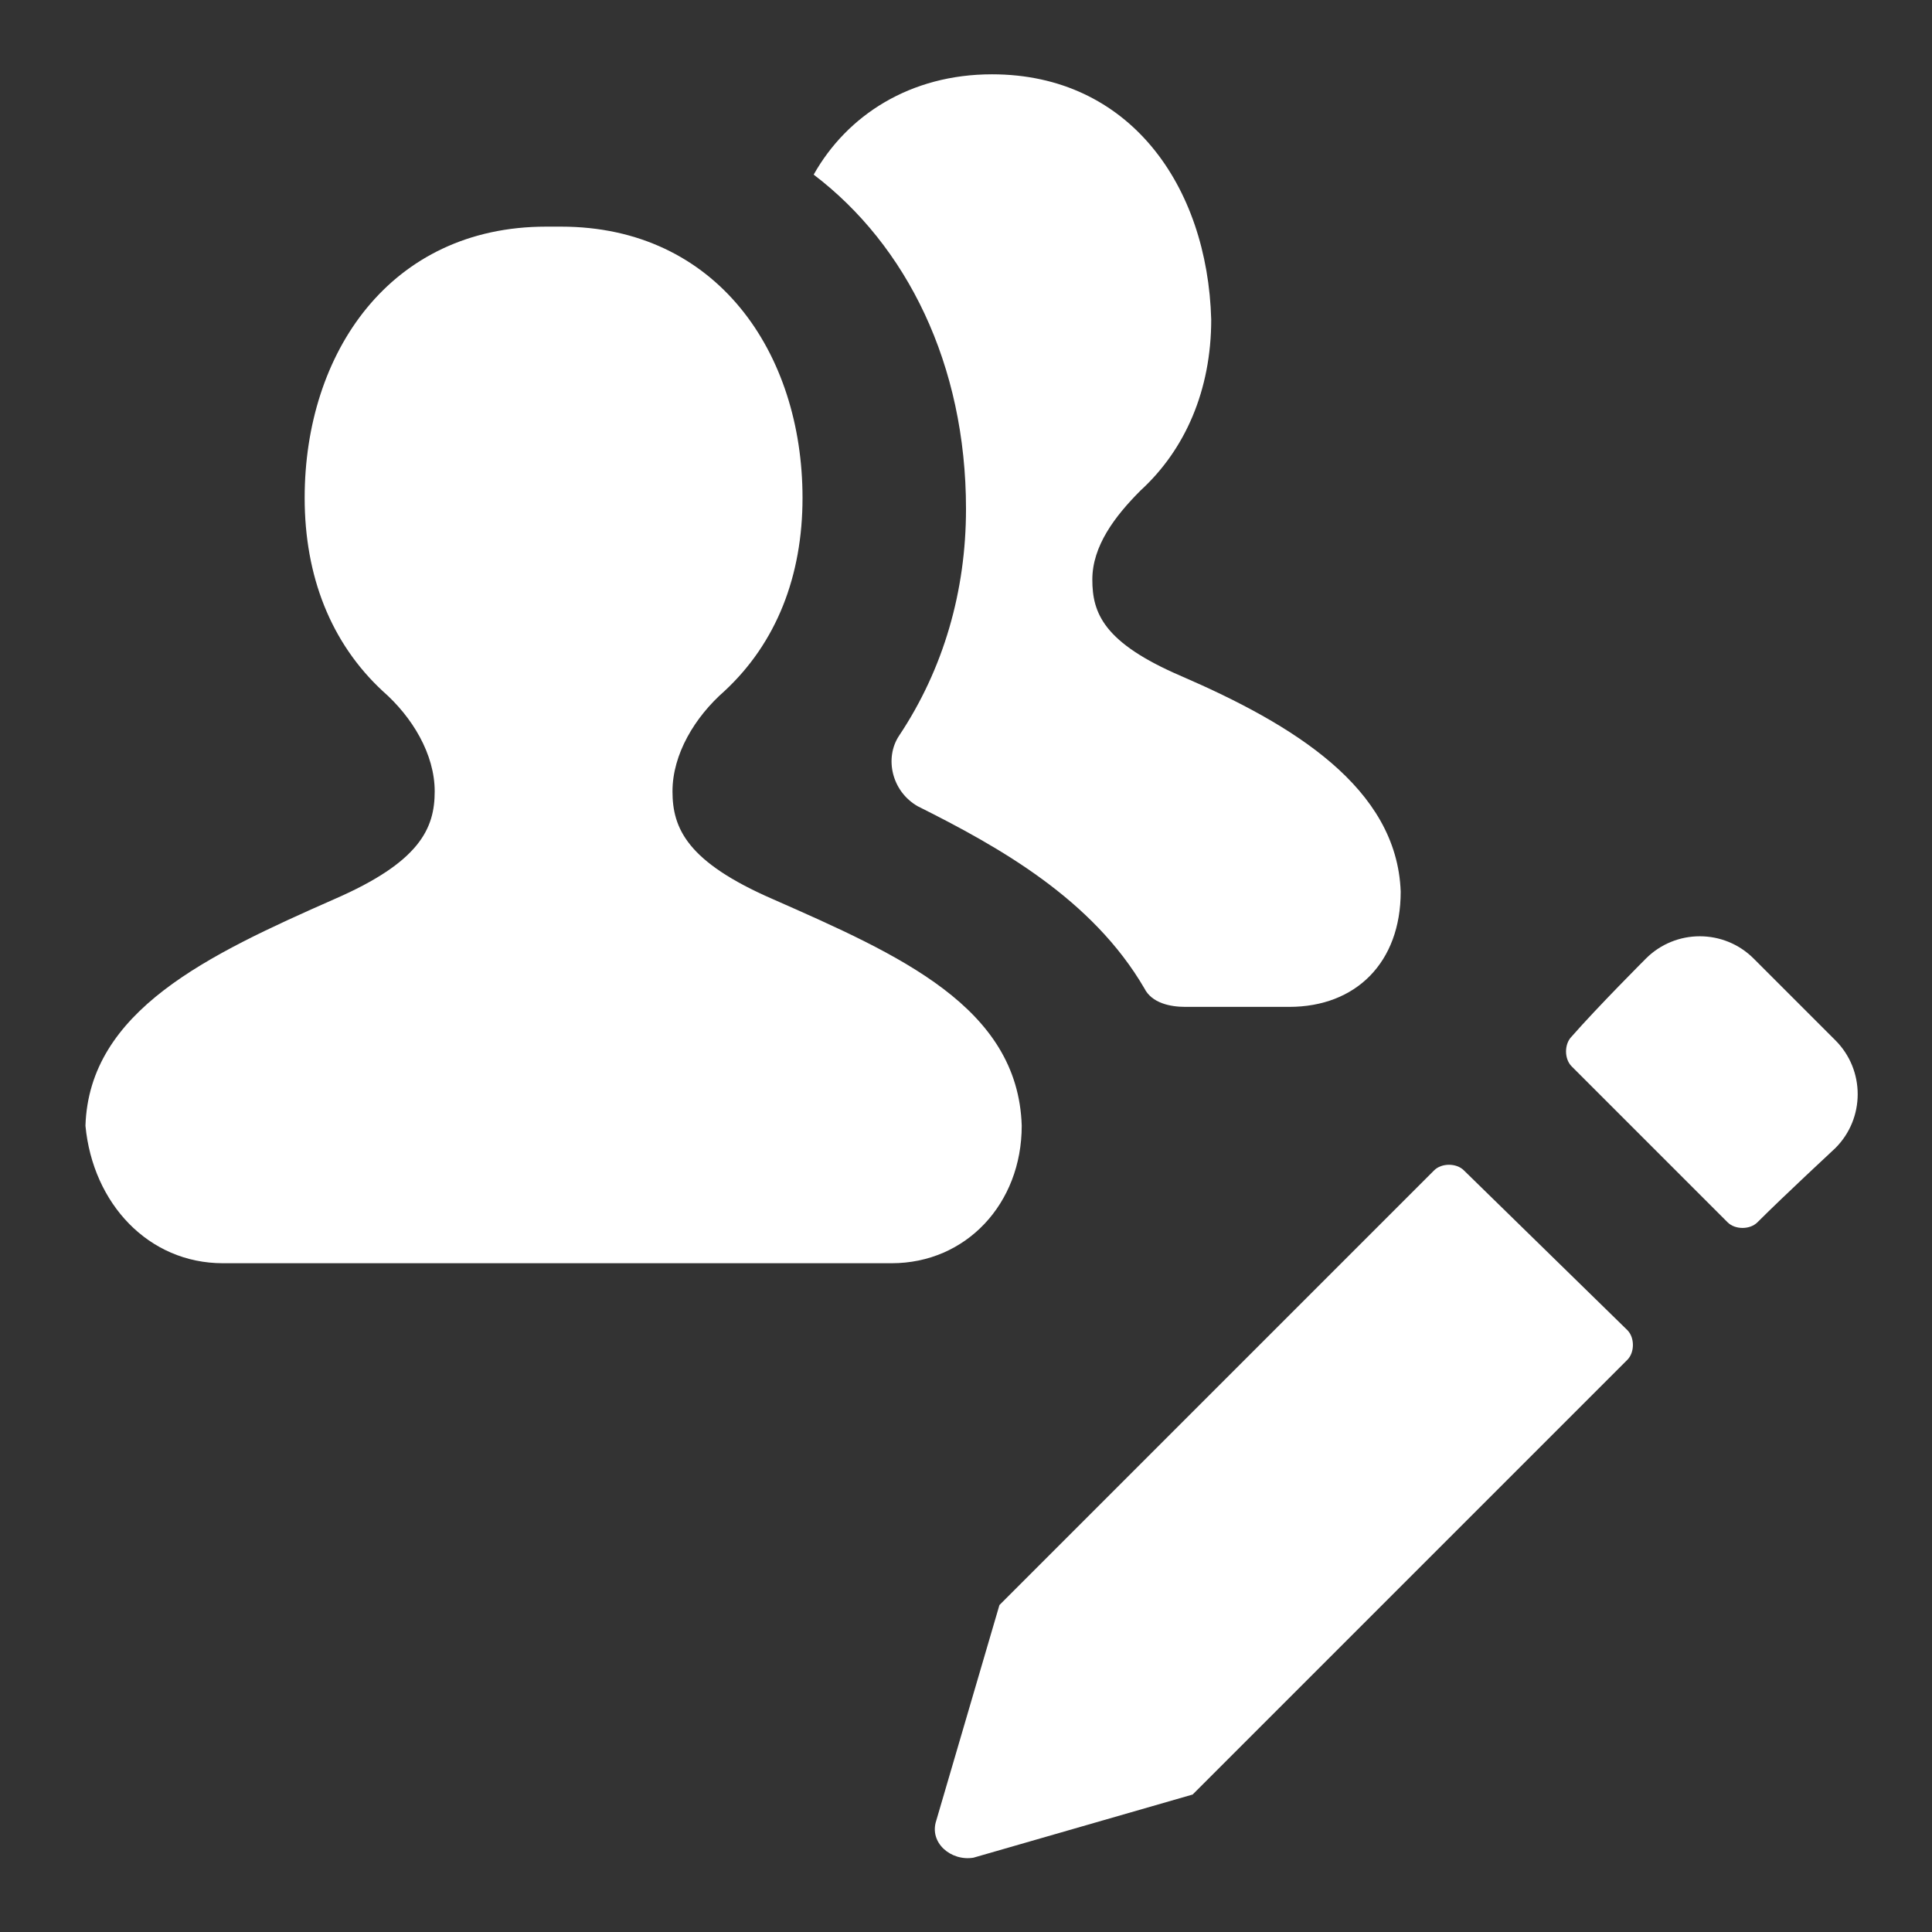 <?xml version="1.0"?><svg xmlns="http://www.w3.org/2000/svg" width="52" height="52" viewBox="0 0 52 52"><rect x="0" y="0" width="52" height="52" fill="#333333" stroke="none"/><g fill="#fff"><path d="m39.4 31.5c-0.2-0.2-0.6-0.2-0.8 0l-11.7 11.7-1.7 5.8c-0.2 0.6 0.4 1.1 1 1l5.9-1.7 11.7-11.7c0.2-0.2 0.2-0.6 0-0.8l-4.4-4.3z m10-3.5l-2.2-2.2c-0.8-0.8-2.1-0.8-2.9 0 0 0-1.3 1.3-2 2.1-0.2 0.2-0.2 0.6 0 0.8l4.2 4.2c0.2 0.2 0.6 0.2 0.8 0 0.7-0.7 2.1-2 2.1-2 0.8-0.8 0.8-2.1 0-2.9z m-23.4-14.3c0 2.2-0.6 4.3-1.8 6.1-0.4 0.6-0.2 1.5 0.5 1.9 2.2 1.1 4.7 2.5 6.1 4.9 0.2 0.4 0.7 0.5 1.1 0.5h2.8c1.8 0 3-1.2 3-3.1-0.1-2.8-2.9-4.5-5.9-5.8-2.1-0.9-2.4-1.7-2.4-2.6 0-0.9 0.6-1.7 1.3-2.4 1.2-1.1 1.9-2.7 1.9-4.6-0.1-3.6-2.2-6.6-5.9-6.6-2.2 0-3.9 1.1-4.8 2.7 2.5 1.9 4.1 5.1 4.1 9z m1.5 16.6c-0.1-3.2-3.3-4.6-6.7-6.1-2.3-1-2.7-1.9-2.7-2.9s0.6-2 1.4-2.7c1.4-1.3 2.1-3.1 2.1-5.2 0-3.9-2.3-7.3-6.5-7.3h-0.4c-4.2 0-6.5 3.4-6.5 7.3 0 2.1 0.7 3.9 2.1 5.2 0.8 0.7 1.4 1.7 1.4 2.7 0 1-0.4 1.9-2.7 2.9-3.4 1.5-6.6 3-6.7 6.1 0.2 2.1 1.7 3.7 3.7 3.7h18c2 0 3.5-1.6 3.5-3.7z"></path></g></svg>